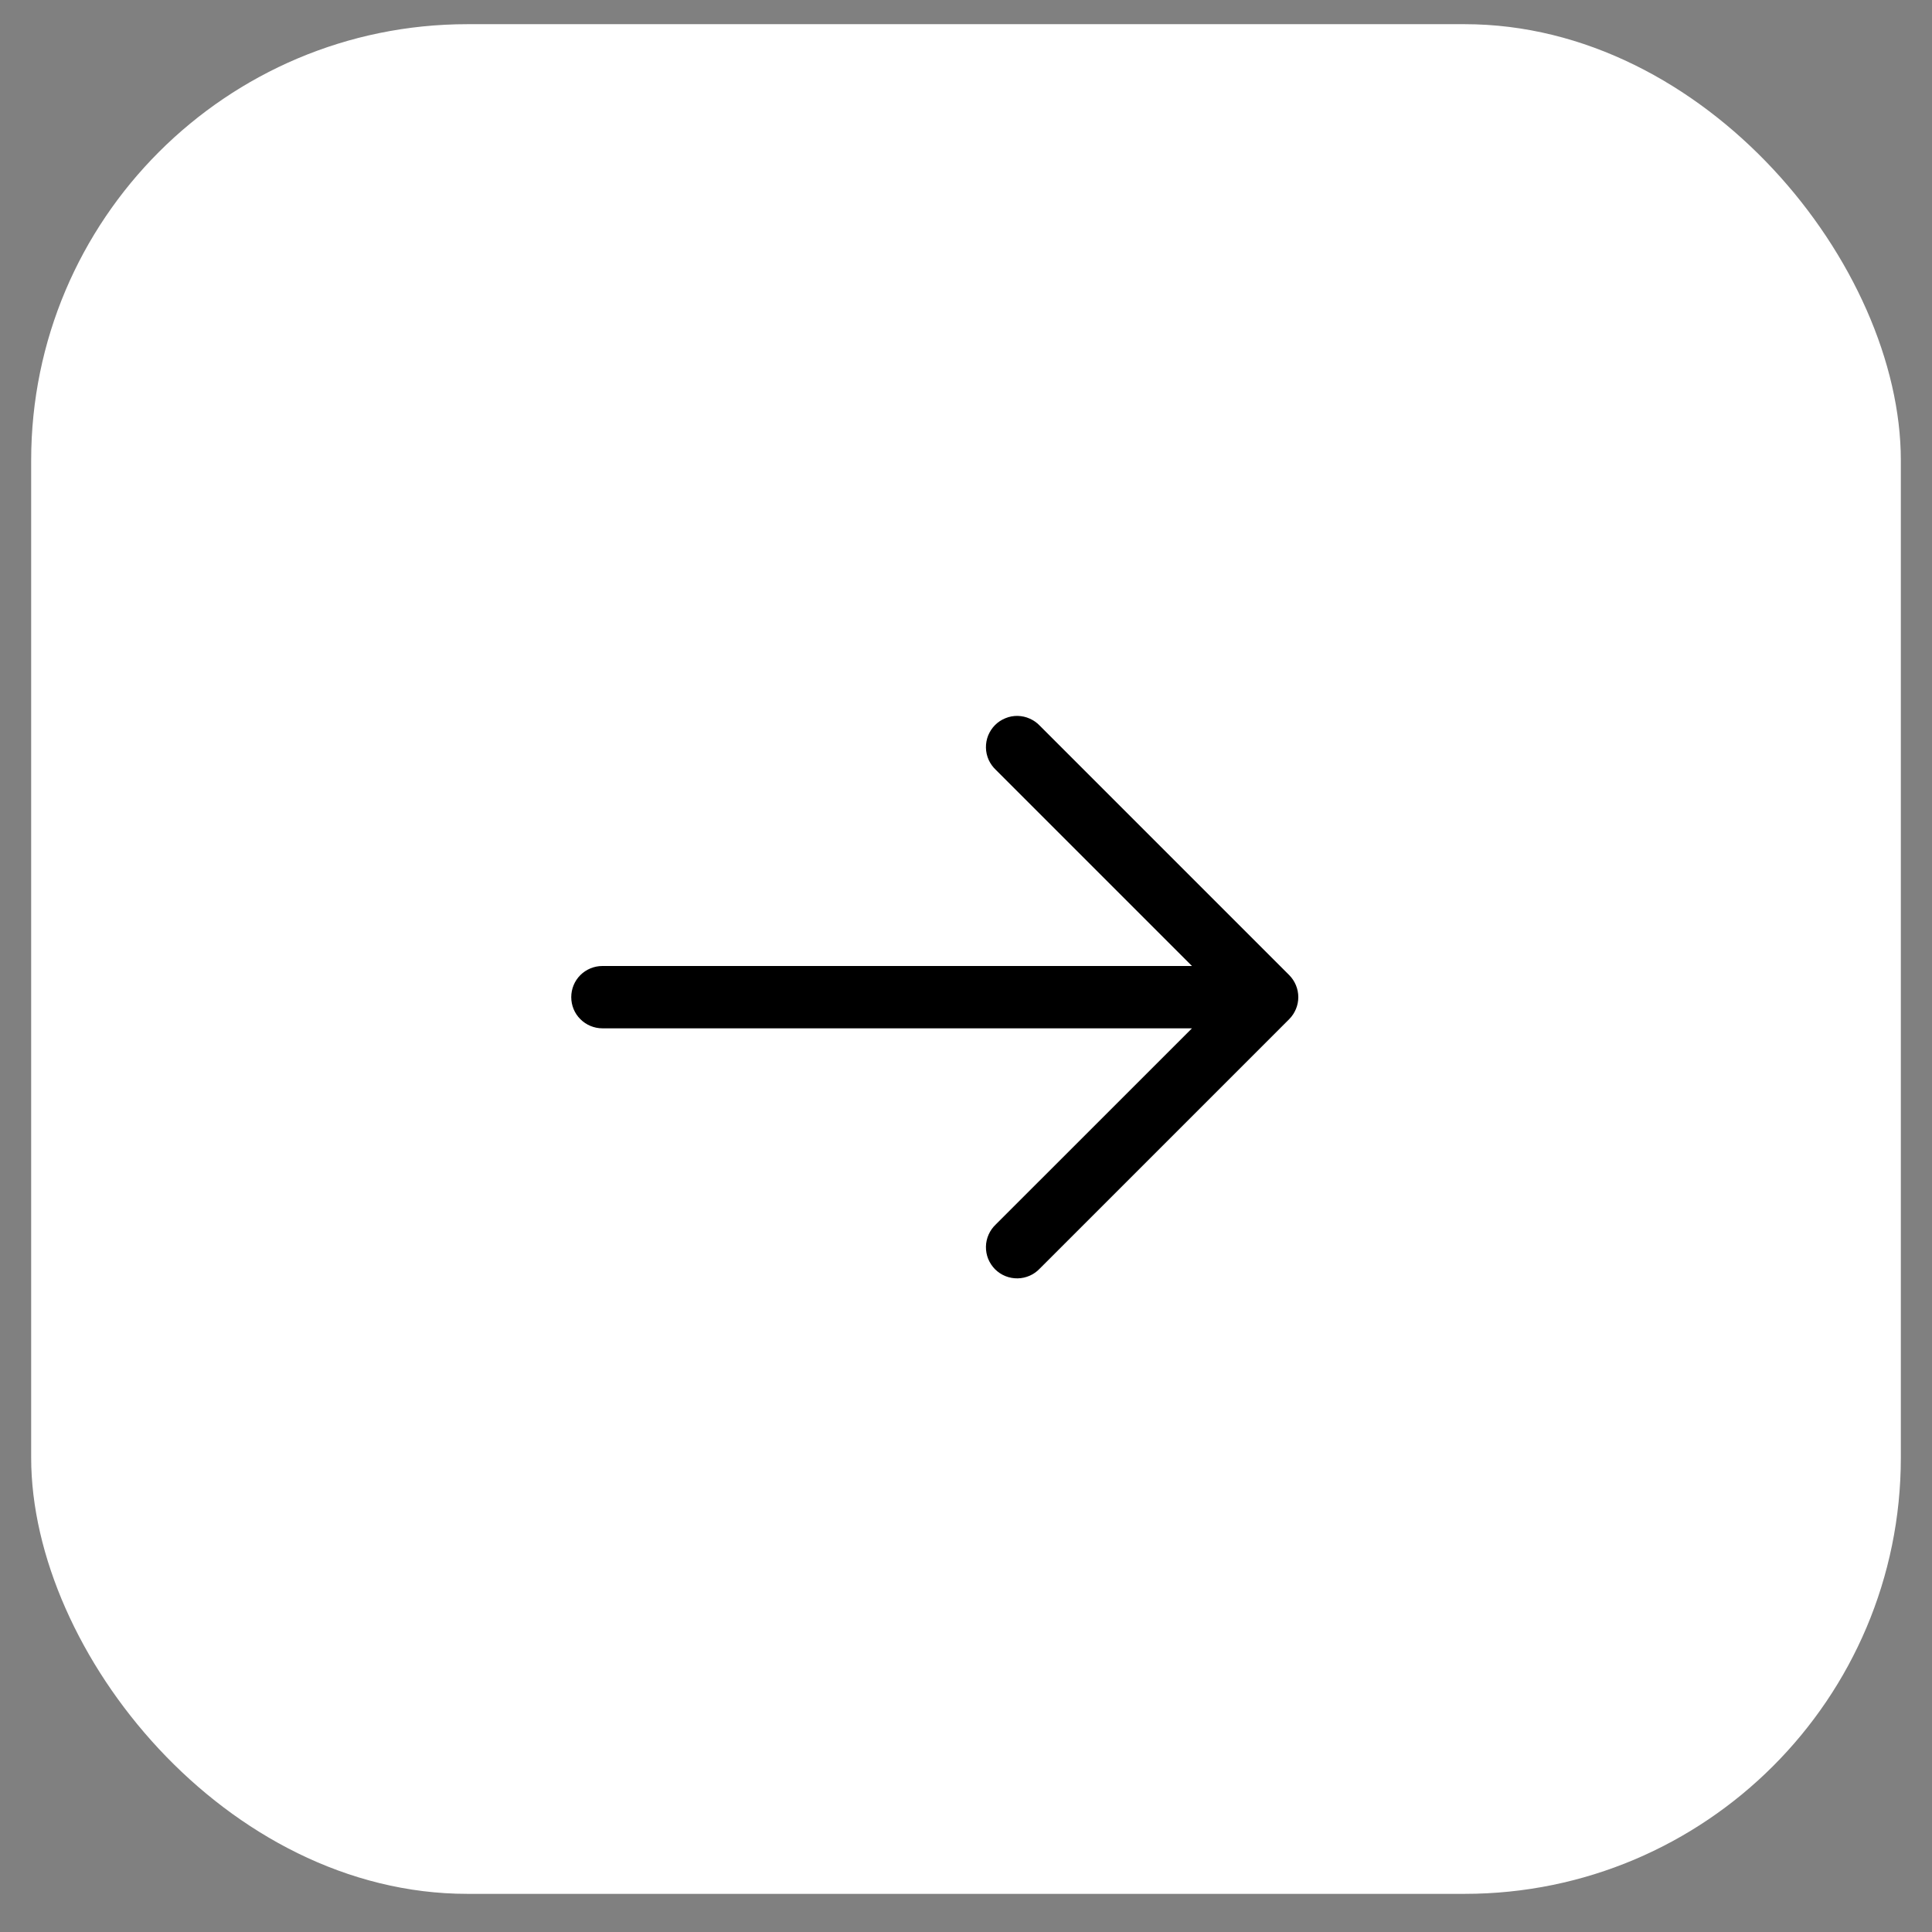 <svg width="31" height="31" viewBox="0 0 31 31" fill="none" xmlns="http://www.w3.org/2000/svg">
<rect x="0" y="0" width="31" height="31" fill="#808080" stroke="none"/>
<rect x="0.5" y="0.388" width="30" height="30" rx="7" fill="white"/>
<path fill-rule="evenodd" clip-rule="evenodd" d="M20.686 15.646C20.779 15.74 20.832 15.867 20.832 16C20.832 16.132 20.779 16.259 20.686 16.353L16.686 20.353C16.64 20.402 16.585 20.442 16.523 20.469C16.462 20.496 16.396 20.511 16.329 20.512C16.262 20.513 16.195 20.501 16.133 20.476C16.07 20.451 16.014 20.413 15.966 20.366C15.919 20.318 15.882 20.262 15.856 20.2C15.831 20.137 15.819 20.071 15.82 20.003C15.821 19.936 15.836 19.87 15.863 19.809C15.891 19.747 15.93 19.692 15.979 19.646L19.126 16.5L9.666 16.5C9.533 16.5 9.406 16.447 9.312 16.353C9.218 16.26 9.166 16.132 9.166 16C9.166 15.867 9.218 15.74 9.312 15.646C9.406 15.553 9.533 15.5 9.666 15.5L19.126 15.5L15.979 12.353C15.93 12.307 15.891 12.252 15.863 12.191C15.836 12.13 15.821 12.063 15.82 11.996C15.819 11.929 15.831 11.862 15.856 11.8C15.882 11.738 15.919 11.681 15.966 11.634C16.014 11.586 16.07 11.549 16.133 11.524C16.195 11.498 16.262 11.486 16.329 11.487C16.396 11.489 16.462 11.503 16.523 11.531C16.585 11.558 16.64 11.597 16.686 11.646L20.686 15.646Z" fill="black"/>
</svg>
